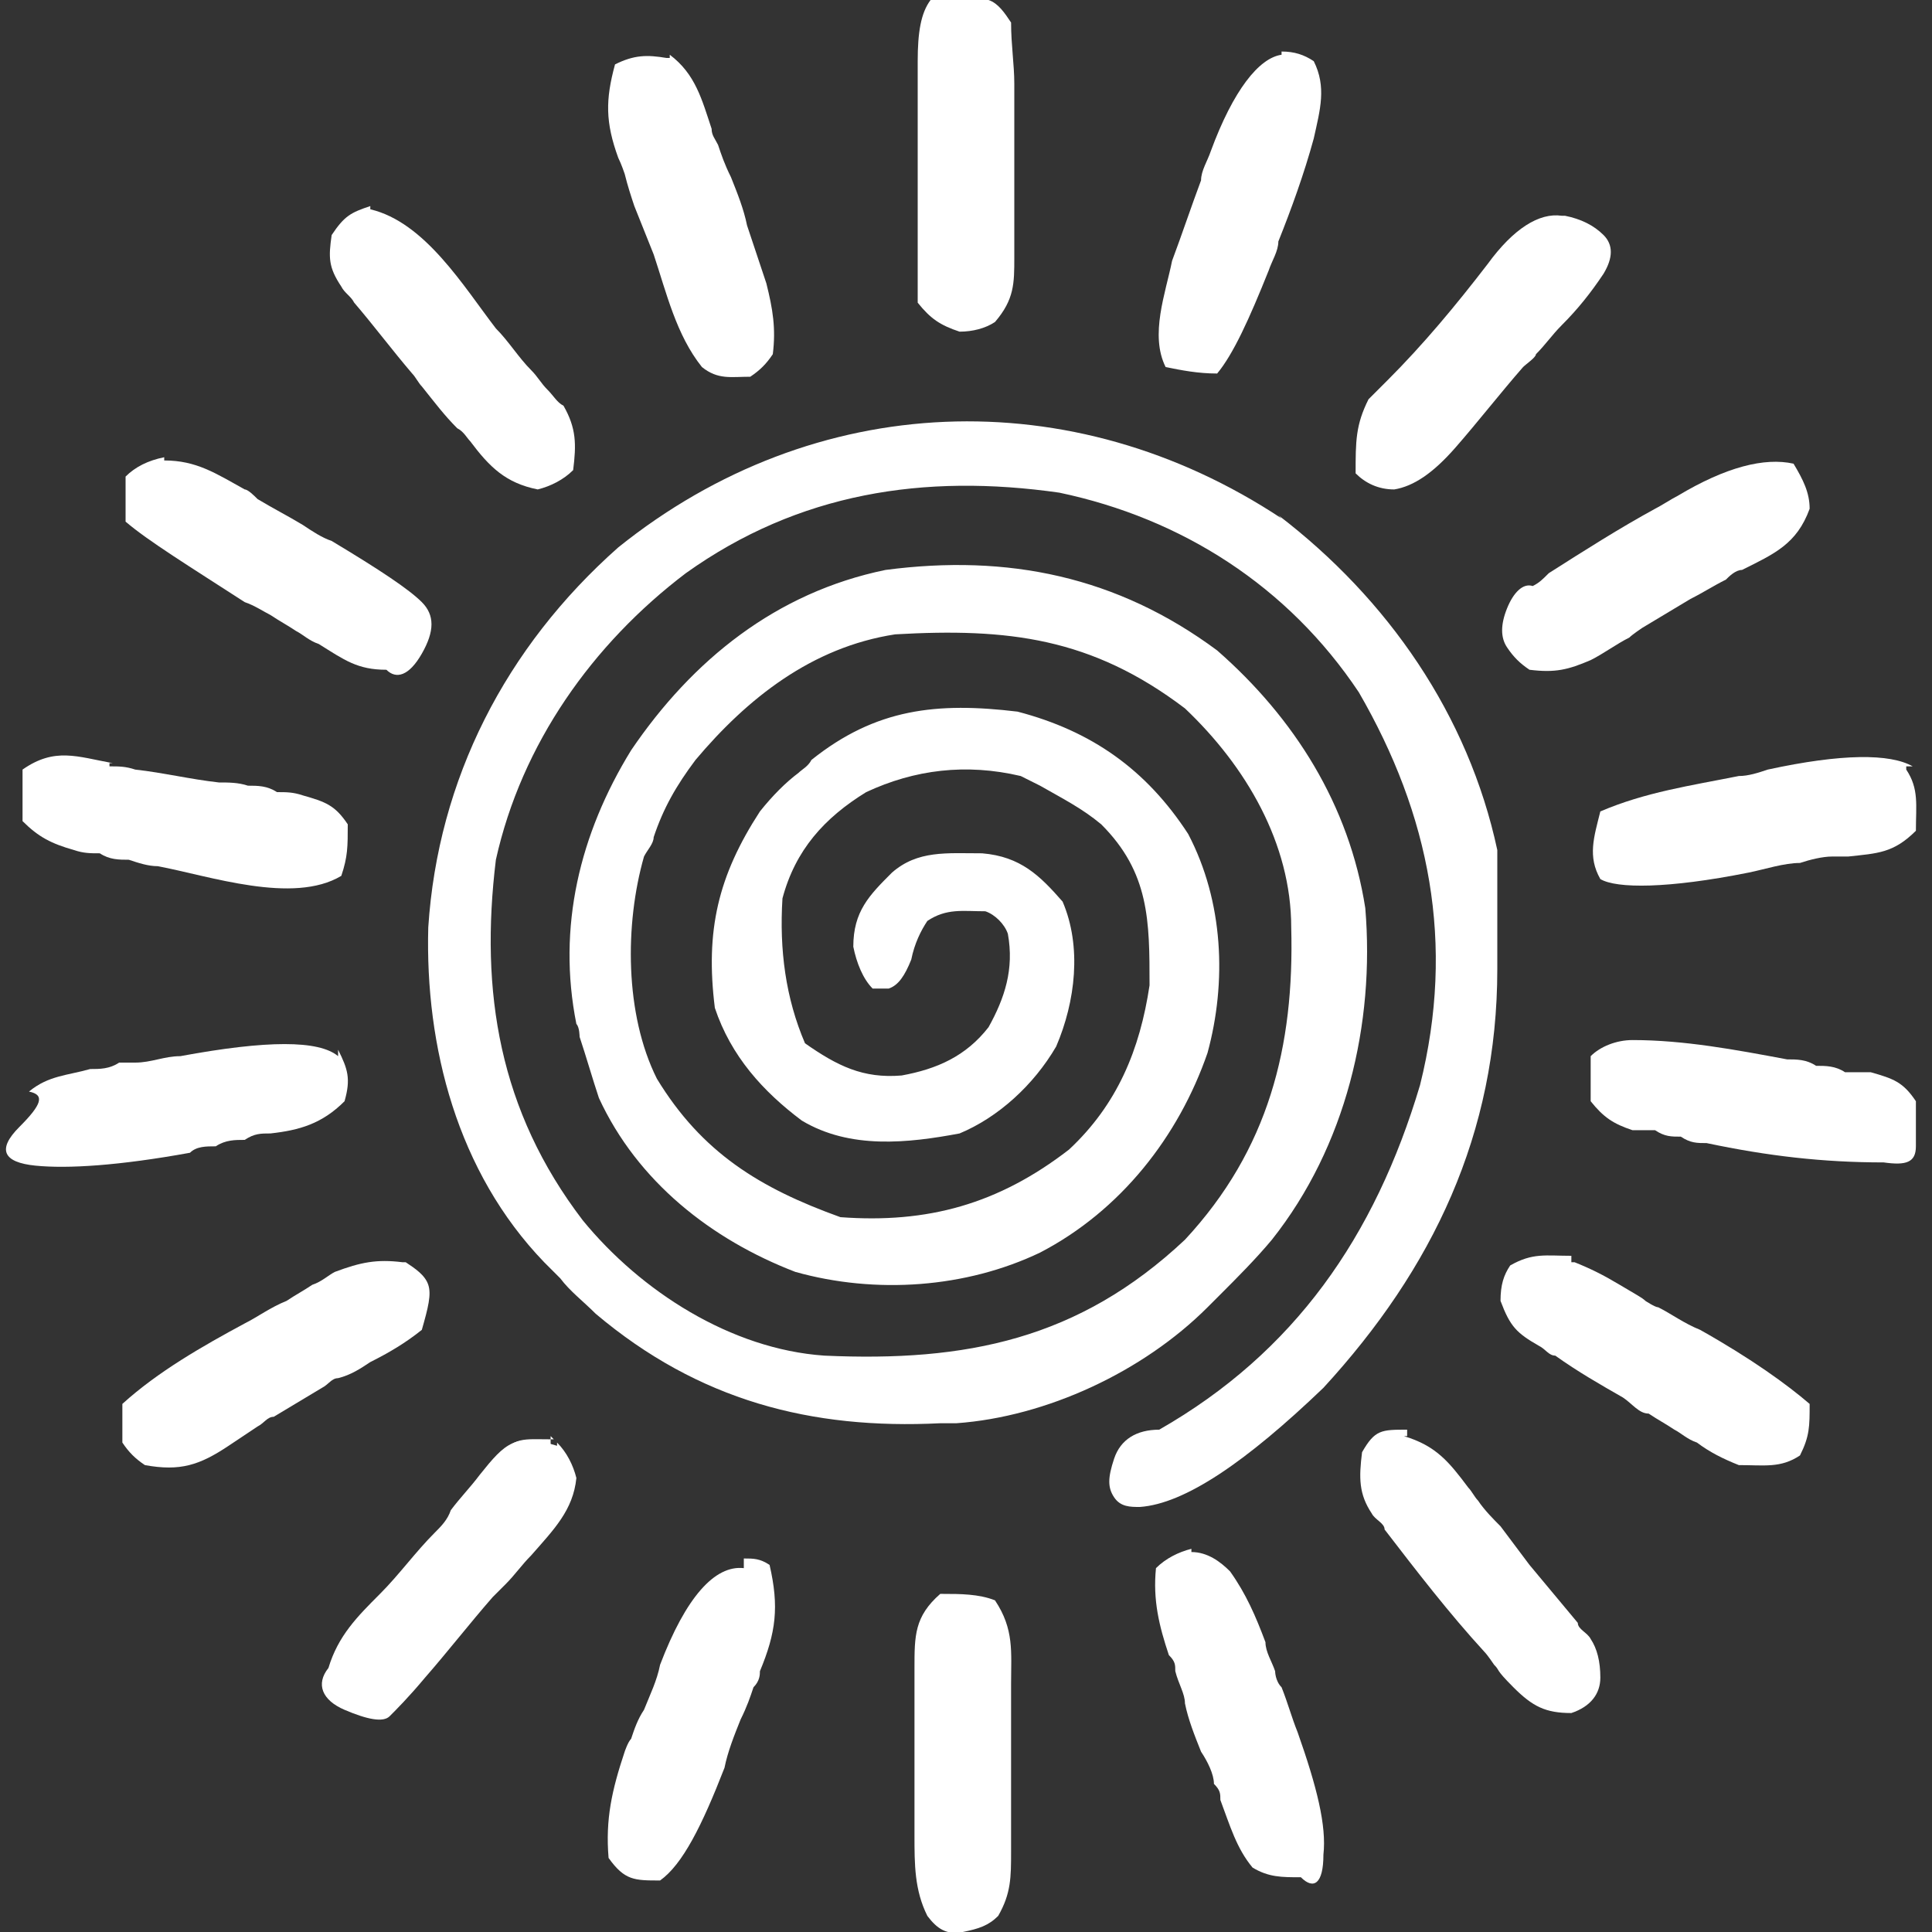 <?xml version="1.0" encoding="UTF-8"?>
<svg id="Layer_1" data-name="Layer 1" xmlns="http://www.w3.org/2000/svg" width="60" height="60" version="1.1" viewBox="0 0 60 60">
  <rect x="0" y="0" width="60" height="60" fill="#333333" stroke="none"/>
  <path d="M39.7,16c3.4,2.6,5.9,6.2,6.8,10.4v3.7c0,5.1-2,9.3-5.4,13-2.4,2.3-4.3,3.6-5.7,3.7-.3,0-.6,0-.8-.3s-.2-.6,0-1.2c.2-.6.7-.9,1.4-.9,4.2-2.4,6.7-6,8.1-10.7,1.1-4.4.3-8.4-1.9-12.2-2.2-3.3-5.5-5.4-9.3-6.2-4.2-.6-8.1,0-11.6,2.5-2.9,2.2-5.1,5.3-5.9,8.9-.5,4.1.1,7.8,2.7,11.2,1.8,2.2,4.6,4,7.5,4.2,4.4.2,7.9-.5,11.2-3.6,2.6-2.8,3.4-6,3.3-9.7,0-2.6-1.4-5-3.3-6.8-2.9-2.2-5.5-2.5-9-2.3-2.6.4-4.6,2-6.2,3.9-.6.8-1,1.5-1.3,2.4,0,.2-.2.4-.3.6-.6,2.1-.6,4.9.4,6.9,1.4,2.3,3.2,3.4,5.7,4.3,2.7.2,4.9-.4,7.1-2.1,1.5-1.4,2.2-3.1,2.5-5.1,0-2,0-3.5-1.5-5-.6-.5-1.2-.8-1.9-1.2-.2-.1-.4-.2-.6-.3-1.7-.4-3.3-.2-4.8.5-1.3.8-2.2,1.8-2.6,3.3-.1,1.6.1,3.1.7,4.5,1,.7,1.8,1.1,3,1,1.1-.2,2-.6,2.7-1.5.5-.9.8-1.8.6-2.9-.1-.3-.4-.6-.7-.7-.7,0-1.2-.1-1.8.3-.2.3-.4.7-.5,1.2-.2.5-.4.8-.7.9h-.5c-.3-.3-.5-.8-.6-1.3,0-1.1.5-1.6,1.2-2.3.8-.7,1.7-.6,2.8-.6,1.2.1,1.8.7,2.5,1.5.6,1.4.4,3.1-.2,4.5-.7,1.2-1.8,2.2-3,2.7-1.6.3-3.4.5-4.9-.4-1.2-.9-2.2-2-2.7-3.5-.3-2.4.1-4.1,1.4-6.1.4-.5.8-.9,1.2-1.2.1-.1.3-.2.4-.4,2-1.6,3.9-1.8,6.4-1.5,2.3.6,4,1.8,5.3,3.8,1.1,2.1,1.2,4.6.6,6.8-.9,2.6-2.7,4.9-5.2,6.2-2.3,1.1-5.1,1.3-7.6.6-2.6-1-4.9-2.8-6.1-5.4-.2-.6-.4-1.3-.6-1.9,0,0,0-.3-.1-.4-.6-3,.1-5.9,1.7-8.5,1.9-2.8,4.5-4.9,7.9-5.6,3.8-.5,7.2.2,10.3,2.5,2.4,2.1,4.1,4.8,4.6,8,.3,3.6-.6,7.4-2.9,10.3-.5.6-1.1,1.2-1.6,1.7l-.4.4c-2,2-5,3.4-7.8,3.6h-.5c-4,.2-7.5-.7-10.7-3.4-.4-.4-.8-.7-1.1-1.1l-.5-.5c-2.7-2.8-3.7-6.7-3.6-10.4.3-4.6,2.4-8.7,5.9-11.8,6.1-4.9,14.1-5.2,20.6-.9h0Z" fill="#fff" stroke-width="0"/>
  <path d="M29.3,49.5c.5,0,1.1,0,1.6.2.6.9.5,1.6.5,2.6v5.2c0,.8,0,1.3-.4,2-.3.3-.6.4-1.1.5s-.8-.1-1.1-.5c-.4-.8-.4-1.6-.4-2.5v-5.2c0-1,0-1.6.8-2.3h.1Z" fill="#fff" stroke-width="0"/>
  <path d="M30.7,0c.3.1.5.4.7.7,0,.7.1,1.3.1,1.9v5.4c0,.8,0,1.3-.6,2-.3.2-.7.3-1.1.3-.6-.2-.9-.4-1.3-.9V1.9C28.5,1,28.6.4,28.9,0c.6-.4,1.1-.3,1.8-.2v.2Z" fill="#fff" stroke-width="0"/>
  <path d="M17.3,44.8c.3.3.5.7.6,1.1-.1,1-.7,1.6-1.4,2.4-.3.3-.5.6-.8.9-.1.1-.3.3-.4.4-.7.8-1.4,1.7-2.1,2.5-.5.6-.9,1-1.1,1.2s-.7.1-1.4-.2c-.7-.3-.9-.8-.5-1.3.3-1,.9-1.6,1.6-2.3.6-.6,1.1-1.3,1.7-1.9.2-.2.4-.4.5-.7.3-.4.6-.7.9-1.1.8-1,1.1-1.3,2.4-.9h0Z" fill="#fff" stroke-width="0"/>
  <path d="M37,48.2c.5,0,.9.3,1.2.6.5.7.8,1.4,1.1,2.2,0,.3.2.6.3.9,0,0,0,.3.2.5.2.5.3.9.5,1.4.6,1.7.9,2.9.8,3.8,0,.9-.3,1.1-.7.7-.6,0-1,0-1.5-.3-.5-.6-.7-1.3-1-2.1,0-.2,0-.3-.2-.5,0-.3-.2-.7-.4-1-.2-.5-.4-1-.5-1.5,0-.3-.2-.6-.3-1,0-.2,0-.3-.2-.5-.3-.9-.5-1.7-.4-2.7.3-.3.7-.5,1.1-.6h0Z" fill="#fff" stroke-width="0"/>
  <path d="M43.6,44.6c1,.3,1.4.8,2,1.6.1.1.2.3.3.4.2.3.5.6.7.8.3.4.6.8.9,1.2.5.6,1,1.2,1.5,1.8,0,.2.3.3.4.5.2.3.3.7.3,1.2s-.3.9-.9,1.1c-.8,0-1.2-.2-1.8-.8s-.4-.5-.6-.7c0,0-.2-.3-.3-.4-1.1-1.2-2.1-2.5-3.1-3.8,0-.2-.3-.3-.4-.5-.4-.6-.4-1.1-.3-1.9.4-.7.6-.7,1.4-.7v.2Z" fill="#fff" stroke-width="0"/>
  <path d="M12.6,39.2c.3.2.6.4.7.7s0,.7-.2,1.4c-.5.4-1,.7-1.6,1-.3.2-.6.4-1,.5-.2,0-.3.2-.5.3-.5.3-1,.6-1.5.9-.2,0-.3.2-.5.3-.3.2-.6.4-.9.6-.9.6-1.5.8-2.6.6-.3-.2-.5-.4-.7-.7,0-.4,0-.8,0-1.2,1.1-1,2.5-1.8,3.8-2.5.4-.2.8-.5,1.3-.7.3-.2.5-.3.8-.5.3-.1.5-.3.7-.4.8-.3,1.3-.4,2.1-.3h.1Z" fill="#fff" stroke-width="0"/>
  <path d="M55.7,14.4c.3.5.5.9.5,1.4-.4,1.1-1.1,1.4-2.1,1.9-.2,0-.4.2-.5.3-.4.2-.7.4-1.1.6-.5.3-1,.6-1.5.9,0,0-.3.2-.4.3-.4.2-.8.5-1.2.7-.7.3-1.1.4-1.9.3-.3-.2-.5-.4-.7-.7-.2-.3-.2-.7,0-1.2.2-.5.5-.8.8-.7.2-.1.3-.2.5-.4,1.1-.7,2.2-1.4,3.3-2,.2-.1.5-.3.7-.4,1.5-.9,2.7-1.2,3.6-1Z" fill="#fff" stroke-width="0"/>
  <path d="M48.9,39.2c.5.2.9.4,1.4.7s.7.4.8.5c0,0,.3.2.4.2.4.2.8.5,1.3.7,1.6.9,2.7,1.7,3.4,2.3,0,.7,0,1-.3,1.6-.6.4-1.1.3-1.9.3-.5-.2-.9-.4-1.3-.7-.3-.1-.5-.3-.7-.4-.3-.2-.5-.3-.8-.5-.3,0-.5-.3-.8-.5-.7-.4-1.4-.8-2.1-1.3-.2,0-.3-.2-.5-.3-.7-.4-.9-.6-1.2-1.4,0-.5.1-.8.3-1.1.7-.4,1.1-.3,1.9-.3v.2Z" fill="#fff" stroke-width="0"/>
  <path d="M50.7,32.3c1.6,0,3.2.3,4.8.6.3,0,.6,0,.9.2.3,0,.6,0,.9.2.3,0,.5,0,.8,0,.7.2,1,.3,1.4.9v1.4c0,.5-.3.6-1,.5-1.9,0-3.6-.2-5.5-.6-.3,0-.5,0-.8-.2-.3,0-.5,0-.8-.2-.3,0-.5,0-.7,0-.6-.2-.9-.4-1.3-.9v-1.4c.3-.3.8-.5,1.3-.5Z" fill="#fff" stroke-width="0"/>
  <path d="M5.1,14.3c1,0,1.6.4,2.5.9.1,0,.3.2.4.3.5.3.9.5,1.4.8.3.2.6.4.9.5,1.5.9,2.4,1.5,2.8,1.9.4.4.4.9,0,1.6-.4.7-.8.8-1.1.5-.9,0-1.3-.3-2.1-.8-.3-.1-.5-.3-.7-.4-.3-.2-.5-.3-.8-.5-.2-.1-.5-.3-.8-.4-1.7-1.1-3-1.9-3.7-2.5,0-.5,0-1,0-1.4.3-.3.7-.5,1.2-.6h0Z" fill="#fff" stroke-width="0"/>
  <path d="M23.1,48.4c.3,0,.5,0,.8.2.3,1.3.2,2.1-.3,3.3,0,.1,0,.3-.2.5-.1.3-.2.6-.4,1-.2.5-.4,1-.5,1.5-.7,1.8-1.3,3-2,3.5-.8,0-1.1,0-1.6-.7-.1-1.2.1-2.1.5-3.3,0,0,.1-.3.2-.4.1-.3.2-.6.4-.9.2-.5.4-.9.5-1.4.8-2.1,1.7-3.1,2.6-3v-.3Z" fill="#fff" stroke-width="0"/>
  <path d="M3.4,23.8c.3,0,.5,0,.8.1.9.1,1.7.3,2.6.4.3,0,.6,0,.9.1.3,0,.6,0,.9.2.3,0,.5,0,.8.1.7.2,1,.3,1.4.9,0,.7,0,1-.2,1.6-1.5.9-4.1,0-5.7-.3-.3,0-.6-.1-.9-.2-.3,0-.6,0-.9-.2-.3,0-.5,0-.8-.1-.7-.2-1.1-.4-1.6-.9,0-.5,0-1.1,0-1.6,1-.7,1.7-.4,2.8-.2h-.1Z" fill="#fff" stroke-width="0"/>
  <path d="M39.8,1.6c.4,0,.7.1,1,.3.4.8.2,1.5,0,2.4-.3,1.1-.7,2.2-1.1,3.2,0,.3-.2.6-.3.9-.6,1.5-1.1,2.6-1.6,3.2-.6,0-1.1-.1-1.6-.2-.5-1,0-2.3.2-3.3.3-.8.6-1.7.9-2.5,0-.3.2-.6.3-.9.7-1.9,1.5-2.9,2.2-3h0Z" fill="#fff" stroke-width="0"/>
  <path d="M48.6,6.7c.5.1.9.3,1.2.6.3.3.3.7,0,1.2-.4.6-.8,1.1-1.3,1.6-.3.3-.5.6-.8.9,0,.1-.3.3-.4.4-.7.8-1.4,1.7-2.1,2.5-.7.8-1.3,1.2-1.9,1.3-.5,0-.9-.2-1.2-.5,0-1,0-1.5.4-2.3.2-.2.4-.4.6-.6,1.1-1.1,2.1-2.3,3.1-3.6.8-1.1,1.6-1.6,2.3-1.5h.1Z" fill="#fff" stroke-width="0"/>
  <path d="M11.5,6.5c1.7.4,2.9,2.4,3.9,3.7.4.4.7.9,1.1,1.3.2.2.3.4.5.6.2.2.3.4.5.5.4.7.4,1.2.3,2-.3.3-.7.5-1.1.6-1-.2-1.5-.7-2.1-1.5-.1-.1-.2-.3-.4-.4-.4-.4-.7-.8-1.1-1.3-.1-.1-.2-.3-.3-.4-.6-.7-1.2-1.5-1.8-2.2-.1-.2-.3-.3-.4-.5-.4-.6-.4-.9-.3-1.6.4-.6.6-.7,1.2-.9h0Z" fill="#fff" stroke-width="0"/>
  <path d="M20.8,1.7c.8.6,1,1.4,1.3,2.3,0,.2.1.3.2.5.1.3.2.6.4,1,.2.5.4,1,.5,1.5.1.3.2.6.3.9.1.3.2.6.3.9.2.8.3,1.4.2,2.2-.2.3-.4.5-.7.7-.6,0-1,.1-1.5-.3-.8-1-1.1-2.3-1.5-3.5-.2-.5-.4-1-.6-1.5-.1-.3-.2-.6-.3-1,0,0-.1-.3-.2-.5-.4-1.1-.4-1.8-.1-2.9.6-.3,1-.3,1.6-.2h.1Z" fill="#fff" stroke-width="0"/>
  <path d="M59.2,23.9c.4.6.3,1.1.3,1.9-.7.7-1.2.7-2.1.8h-.5c-.3,0-.7.1-1,.2-.5,0-1.1.2-1.6.3-2.5.5-4.1.5-4.6.2-.4-.7-.2-1.3,0-2.1,1.4-.6,2.8-.8,4.3-1.1.3,0,.6-.1.9-.2,2.3-.5,3.8-.5,4.5-.1h-.2Z" fill="#fff" stroke-width="0"/>
  <path d="M10.5,32.6c.3.6.4.9.2,1.6-.7.7-1.4.9-2.3,1-.3,0-.5,0-.8.2-.3,0-.6,0-.9.2-.3,0-.6,0-.8.2-2.2.4-3.8.5-4.8.4-1-.1-1.2-.5-.5-1.2.7-.7.8-1,.3-1.1.6-.5,1.2-.5,1.9-.7.3,0,.6,0,.9-.2h.5c.5,0,.9-.2,1.4-.2,2.7-.5,4.3-.5,4.9,0h0Z" fill="#fff" stroke-width="0"/>
  <path d="M17.1,44.6v.5c-.2,0-.3,0-.5.2-.8.4-1.3.9-1.8,1.5-.2,0-.3-.2-.5-.2.2-.3.5-.5.7-.8.1-.2.3-.3.4-.5.6-.7.8-.6,1.8-.6h0Z" fill="#fff" stroke-width="0"/>
</svg>